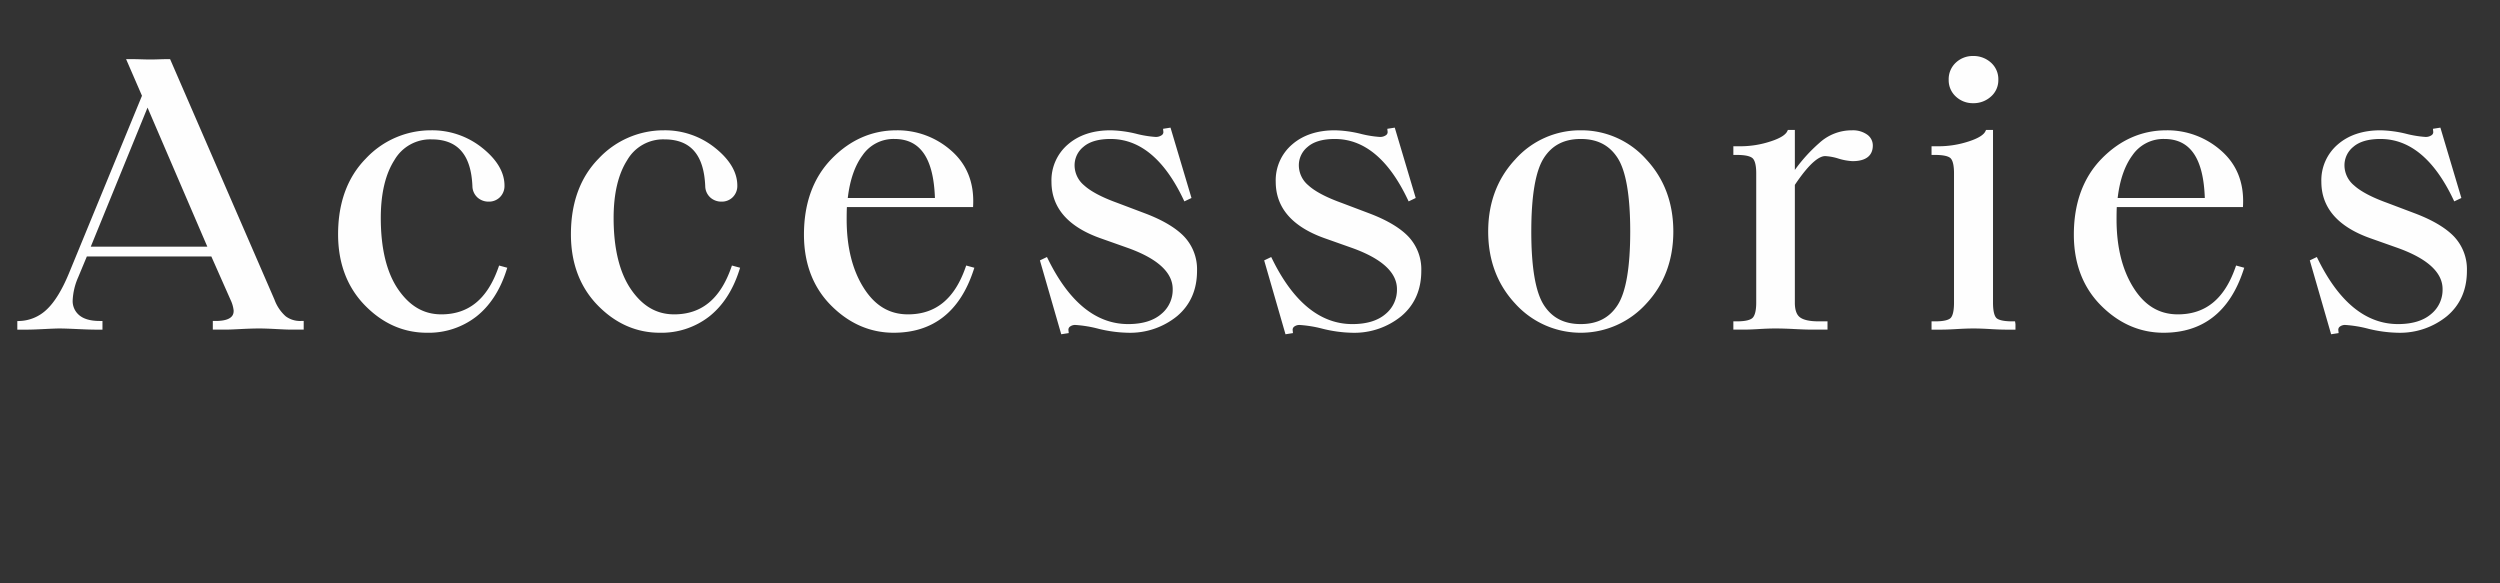 <svg xmlns="http://www.w3.org/2000/svg" viewBox="0 0 720 168"><rect x="0" y="0" width="720" height="168" fill="#333333" stroke="none"/><defs><style>.a{fill:#fefefe;}.b{fill:none;}</style></defs><path class="a" d="M143.7,304.985a11.834,11.834,0,0,1-3.227-4.784L110.614,231.397l-.211-.481h-.523q-.949,0-2.551.055-1.576.056-2.621.057-.932,0-2.742-.057c-1.219-.037-2.227-.055-3.016-.055H97.731l4.578,10.556L81.282,292.593c-1.984,4.801-4.137,8.308-6.395,10.425a11.863,11.863,0,0,1-7.719,3.314l-.762.036v2.459h3.152q1.184,0,4.562-.169,3.322-.166,4.367-.167,1.523,0,5.145.167c2.445.112,4.137.169,5.09.169h2.207v-2.496h-.801c-2.609,0-4.59-.559-5.891-1.66a5.27,5.27,0,0,1-1.887-4.265,18.302,18.302,0,0,1,1.578-6.64l2.5-6.006h35.859l5.535,12.497a9.466,9.466,0,0,1,.887,3.062c0,.823,0,3.011-5.199,3.011h-.801v2.496H126.575q.826,0,4.148-.169c2.188-.11,3.992-.167,5.367-.167,1.168,0,2.805.057,4.895.167q3.211.168,4.16.169h3.738v-2.496h-.801A6.92,6.92,0,0,1,143.7,304.985Zm-56.137-20.059L103.907,244.879l17.219,40.048Z" transform="translate(-61.419 -213.892)"/><path class="a" d="M204.915,291.063c-3.191,8.992-8.559,13.364-16.402,13.364-5.016,0-9.07-2.343-12.395-7.161-3.34-4.851-5.031-11.786-5.031-20.615,0-6.983,1.32-12.588,3.926-16.657a11.935,11.935,0,0,1,10.672-5.963c7.551,0,11.406,4.404,11.789,13.482a4.506,4.506,0,0,0,1.512,3.303,4.727,4.727,0,0,0,3.16,1.145,4.442,4.442,0,0,0,3.273-1.302,4.542,4.542,0,0,0,1.293-3.309c0-3.825-2.16-7.485-6.418-10.88a23.052,23.052,0,0,0-14.727-5.049,25.601,25.601,0,0,0-18.789,8.14c-5.301,5.397-7.988,12.731-7.988,21.797,0,8.318,2.59,15.198,7.695,20.448,5.109,5.254,11.137,7.918,17.91,7.918a22.384,22.384,0,0,0,14.191-4.653c3.91-3.078,6.828-7.542,8.672-13.271l.258-.798-2.355-.638Z" transform="translate(-61.419 -213.892)"/><path class="a" d="M271.969,291.063c-3.191,8.992-8.559,13.364-16.402,13.364-5.016,0-9.07-2.343-12.395-7.161-3.34-4.851-5.031-11.786-5.031-20.615,0-6.983,1.32-12.588,3.926-16.657a11.935,11.935,0,0,1,10.672-5.963c7.551,0,11.406,4.404,11.789,13.482a4.506,4.506,0,0,0,1.512,3.303A4.727,4.727,0,0,0,269.2,271.96a4.442,4.442,0,0,0,3.273-1.302,4.542,4.542,0,0,0,1.293-3.309c0-3.825-2.16-7.485-6.418-10.88a23.052,23.052,0,0,0-14.727-5.049,25.601,25.601,0,0,0-18.789,8.14c-5.301,5.397-7.988,12.731-7.988,21.797,0,8.318,2.59,15.198,7.695,20.448,5.109,5.254,11.137,7.918,17.91,7.918a22.384,22.384,0,0,0,14.191-4.653c3.91-3.078,6.828-7.542,8.672-13.271l.258-.798-2.355-.638Z" transform="translate(-61.419 -213.892)"/><path class="a" d="M339.438,291.063c-3.191,8.992-8.598,13.364-16.527,13.364-5.32,0-9.484-2.481-12.723-7.586-3.273-5.153-4.93-11.796-4.93-19.743,0-1.47.023-2.665.066-3.569h36.34l.031-.77c.242-6.432-1.906-11.66-6.387-15.539a23.313,23.313,0,0,0-15.688-5.799c-7.086,0-13.371,2.758-18.676,8.198-5.297,5.435-7.984,12.786-7.984,21.85,0,8.325,2.629,15.189,7.812,20.4,5.188,5.212,11.254,7.854,18.027,7.854,11.305,0,19.031-6.028,22.969-17.917l.266-.801-2.348-.644ZM305.579,270.919c.598-5.168,2.035-9.315,4.277-12.339a10.801,10.801,0,0,1,9.18-4.663c7.445,0,11.258,5.564,11.641,17.002Z" transform="translate(-61.419 -213.892)"/><path class="a" d="M391.192,275.342l-8.008-3.029c-4.422-1.6-7.633-3.299-9.547-5.049a7.536,7.536,0,0,1-2.738-5.742,6.811,6.811,0,0,1,2.547-5.337c1.723-1.505,4.355-2.268,7.824-2.268,8.398,0,15.434,5.805,20.902,17.252l.344.721,2.051-.975-6.043-20.266-2.145.339.078.755a1.067,1.067,0,0,1-.457,1.075,2.896,2.896,0,0,1-1.801.509,30.723,30.723,0,0,1-5.641-.934,33.771,33.771,0,0,0-7.289-.973c-5.039,0-9.168,1.366-12.281,4.062a13.587,13.587,0,0,0-4.746,10.745c0,7.438,4.688,12.894,13.941,16.219l8.219,2.912c8.465,3.07,12.754,7.04,12.754,11.799a8.995,8.995,0,0,1-3.305,7.181c-2.23,1.917-5.438,2.889-9.527,2.889-9.188,0-16.934-6.26-23.031-18.605l-.352-.708-2.027.969,6.141,21.276,2.16-.338-.078-.756a1.128,1.128,0,0,1,.414-1.092,2.441,2.441,0,0,1,1.609-.49,34.864,34.864,0,0,1,6.633,1.099,38.231,38.231,0,0,0,8.414,1.142,21.448,21.448,0,0,0,14.211-4.781c3.812-3.209,5.746-7.601,5.746-13.052a13.716,13.716,0,0,0-3.75-9.914C399.989,279.473,396.216,277.24,391.192,275.342Z" transform="translate(-61.419 -213.892)"/><path class="a" d="M455.774,275.342l-8.004-3.029c-4.43-1.6-7.641-3.298-9.547-5.049a7.536,7.536,0,0,1-2.738-5.742,6.792,6.792,0,0,1,2.547-5.337c1.723-1.505,4.355-2.268,7.816-2.268,8.406,0,15.441,5.805,20.91,17.252l.348.724,2.039-.98-6.035-20.263-2.145.339.078.755a1.071,1.071,0,0,1-.457,1.075,2.905,2.905,0,0,1-1.809.509,30.722,30.722,0,0,1-5.633-.934,33.805,33.805,0,0,0-7.297-.973c-5.031,0-9.16,1.366-12.273,4.062a13.571,13.571,0,0,0-4.746,10.746c0,7.437,4.688,12.893,13.934,16.219l8.219,2.912c8.469,3.069,12.762,7.039,12.762,11.799a8.995,8.995,0,0,1-3.305,7.181c-2.23,1.917-5.441,2.889-9.535,2.889-9.188,0-16.934-6.26-23.023-18.604l-.352-.709-2.027.969,6.141,21.277,2.152-.34-.078-.755a1.124,1.124,0,0,1,.41-1.088,2.459,2.459,0,0,1,1.613-.494,34.823,34.823,0,0,1,6.641,1.099,38.08,38.08,0,0,0,8.406,1.142,21.419,21.419,0,0,0,14.211-4.781c3.816-3.207,5.754-7.598,5.754-13.052a13.719,13.719,0,0,0-3.758-9.913C464.579,279.478,460.805,277.245,455.774,275.342Z" transform="translate(-61.419 -213.892)"/><path class="a" d="M516.677,251.421a24.995,24.995,0,0,0-18.867,8.379c-5.172,5.541-7.793,12.53-7.793,20.772s2.621,15.231,7.793,20.772a25.432,25.432,0,0,0,37.734,0c5.172-5.541,7.793-12.53,7.793-20.772s-2.621-15.231-7.793-20.772A24.995,24.995,0,0,0,516.677,251.421Zm-14.246,29.151c0-10.331,1.219-17.462,3.629-21.193,2.371-3.675,5.848-5.462,10.617-5.462,4.766,0,8.238,1.787,10.609,5.462,2.414,3.739,3.637,10.87,3.637,21.193,0,10.325-1.223,17.456-3.637,21.193-2.371,3.675-5.844,5.462-10.609,5.462-4.773,0-8.246-1.787-10.617-5.462C503.649,298.036,502.43,290.905,502.43,280.572Z" transform="translate(-61.419 -213.892)"/><path class="a" d="M594.817,251.421a13.814,13.814,0,0,0-9.453,3.663,45.664,45.664,0,0,0-7.027,7.744V251.31h-2l-.219.443c-.367.73-1.508,1.827-4.879,2.898a27.688,27.688,0,0,1-8.398,1.365h-2.215v2.496h1.043c2.934,0,4.09.543,4.543.998.457.456,1,1.564,1,4.253v37.316c0,2.695-.551,3.839-1.012,4.322-.453.475-1.609,1.04-4.531,1.04h-1.043v2.385h3.035c1.035,0,2.48-.057,4.344-.169,1.824-.11,3.406-.167,4.711-.167,1.535,0,3.398.057,5.543.167q3.264.168,5.035.169h4.449v-2.385h-2.566c-2.555,0-4.367-.396-5.391-1.181-.961-.731-1.449-2.138-1.449-4.182v-33.938c4.574-6.849,7.266-8.294,8.723-8.294a15.237,15.237,0,0,1,3.777.699,16.518,16.518,0,0,0,4.098.758c4.84,0,5.855-2.446,5.855-4.499a3.816,3.816,0,0,0-1.746-3.226A7.121,7.121,0,0,0,594.817,251.421Z" transform="translate(-61.419 -213.892)"/><path class="a" d="M624.72,241.716a7.089,7.089,0,0,0,4.949,1.893,7.418,7.418,0,0,0,5.117-1.884,6.241,6.241,0,0,0,2.152-4.855,6.371,6.371,0,0,0-2.148-4.967,7.444,7.444,0,0,0-5.121-1.884,7.084,7.084,0,0,0-4.949,1.893,6.476,6.476,0,0,0-2.078,4.958,6.345,6.345,0,0,0,2.078,4.845Z" transform="translate(-61.419 -213.892)"/><path class="a" d="M640.958,306.442c-3.184,0-4.242-.616-4.594-.983-.438-.461-.957-1.595-.957-4.379v-49.77h-2l-.223.446c-.359.73-1.492,1.823-4.867,2.896a27.765,27.765,0,0,1-8.398,1.365h-2.215v2.496H618.739c2.926,0,4.047.535,4.477.984.438.459.957,1.572.957,4.267v37.316c0,2.784-.52,3.918-.957,4.379-.43.448-1.551.983-4.477.983h-1.035v2.385H620.739c.949,0,2.379-.057,4.281-.169,1.863-.11,3.469-.167,4.773-.167,1.301,0,2.902.057,4.766.167,1.902.112,3.371.169,4.398.169h2.918v-1.585l-.117-.8Z" transform="translate(-61.419 -213.892)"/><path class="a" d="M705.165,291.063c-3.191,8.992-8.598,13.364-16.527,13.364-5.32,0-9.484-2.481-12.723-7.586-3.273-5.153-4.93-11.796-4.93-19.743,0-1.47.023-2.665.066-3.569h36.34l.031-.77c.242-6.432-1.906-11.66-6.387-15.539a23.313,23.313,0,0,0-15.688-5.799c-7.086,0-13.371,2.758-18.676,8.198-5.297,5.435-7.984,12.786-7.984,21.85,0,8.325,2.629,15.189,7.812,20.4,5.188,5.212,11.254,7.854,18.027,7.854,11.305,0,19.031-6.028,22.969-17.917l.266-.801-2.348-.644ZM671.305,270.919c.598-5.168,2.035-9.315,4.277-12.339a10.801,10.801,0,0,1,9.18-4.663c7.445,0,11.258,5.564,11.641,17.002Z" transform="translate(-61.419 -213.892)"/><path class="a" d="M768.141,281.977c-2.426-2.504-6.199-4.736-11.223-6.635l-8.008-3.029c-4.422-1.6-7.633-3.299-9.547-5.049a7.536,7.536,0,0,1-2.738-5.742,6.811,6.811,0,0,1,2.547-5.337c1.723-1.505,4.355-2.268,7.824-2.268,8.398,0,15.434,5.805,20.902,17.252l.344.721,2.051-.975-6.043-20.266-2.145.339.078.755a1.067,1.067,0,0,1-.457,1.075,2.896,2.896,0,0,1-1.801.509,30.723,30.723,0,0,1-5.641-.934,33.771,33.771,0,0,0-7.289-.973c-5.039,0-9.168,1.366-12.281,4.062a13.587,13.587,0,0,0-4.746,10.745c0,7.438,4.688,12.894,13.941,16.219l8.219,2.912c8.465,3.07,12.754,7.04,12.754,11.799a8.995,8.995,0,0,1-3.305,7.181c-2.23,1.917-5.438,2.889-9.527,2.889-9.188,0-16.934-6.26-23.031-18.605l-.352-.708-2.027.969,6.141,21.276,2.16-.338-.078-.756a1.128,1.128,0,0,1,.414-1.092,2.441,2.441,0,0,1,1.609-.49,34.864,34.864,0,0,1,6.633,1.099,38.231,38.231,0,0,0,8.414,1.142,21.448,21.448,0,0,0,14.211-4.781c3.812-3.209,5.746-7.601,5.746-13.052A13.716,13.716,0,0,0,768.141,281.977Z" transform="translate(-61.419 -213.892)"/><rect class="b" width="720" height="168"/></svg>